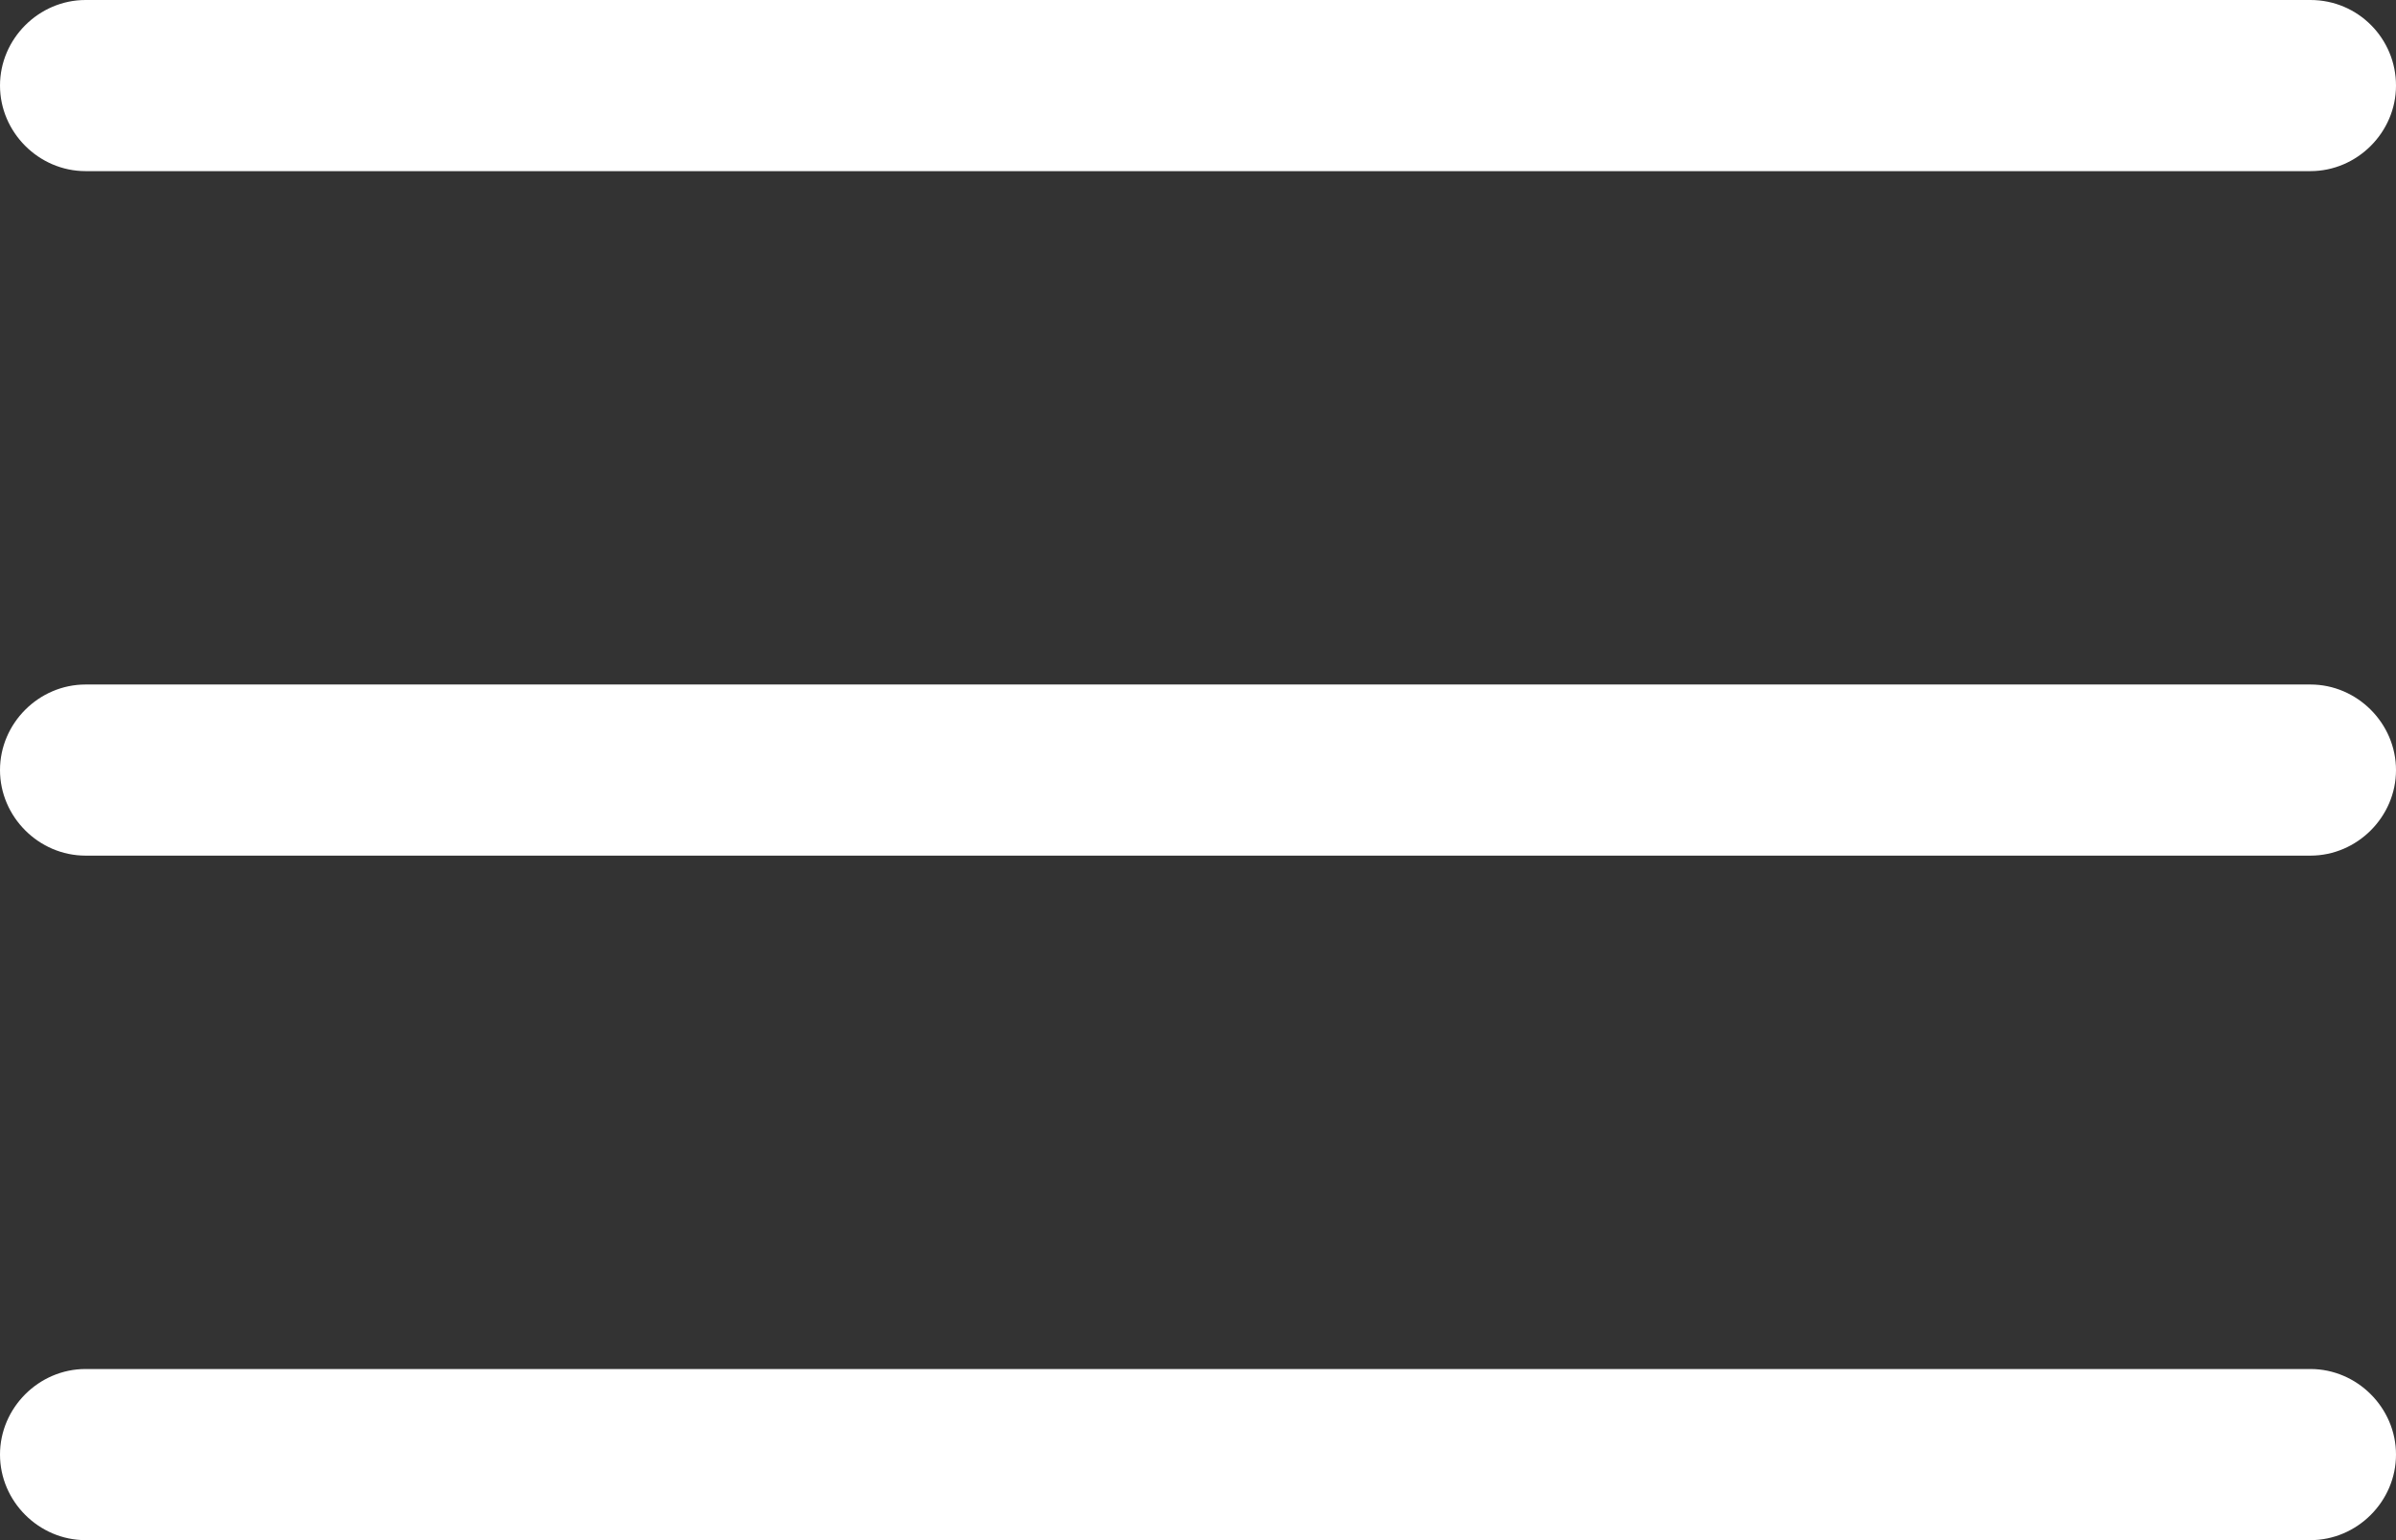<?xml version="1.0" encoding="UTF-8"?>
<svg id="Layer_1" xmlns="http://www.w3.org/2000/svg" version="1.1" viewBox="0 0 21 13.5">
  <rect x="0" y="0" width="21" height="13.5" fill="#333333" stroke="none"/>
  <!-- Generator: Adobe Illustrator 29.6.1, SVG Export Plug-In . SVG Version: 2.1.1 Build 9)  -->
  <defs>
    <style>
      .st0 {
        fill: #fff;
      }
    </style>
  </defs>
  <g id="Page-1">
    <g id="content-team">
      <g id="navigation-menu">
        <path id="Path" class="st0" d="M.75,13.5c-.41,0-.75-.34-.75-.75s.34-.75.75-.75h19.5c.41,0,.75.34.75.75s-.34.75-.75.75H.75Z"/>
        <path id="Path1" data-name="Path" class="st0" d="M.75,7.5c-.41,0-.75-.34-.75-.75s.34-.75.75-.75h19.5c.41,0,.75.34.75.75s-.34.75-.75.75H.75Z"/>
        <path id="Path2" data-name="Path" class="st0" d="M.75,1.5c-.41,0-.75-.34-.75-.75S.34,0,.75,0h19.5C20.67,0,21,.34,21,.75s-.34.75-.75.75H.75Z"/>
      </g>
    </g>
  </g>
</svg>